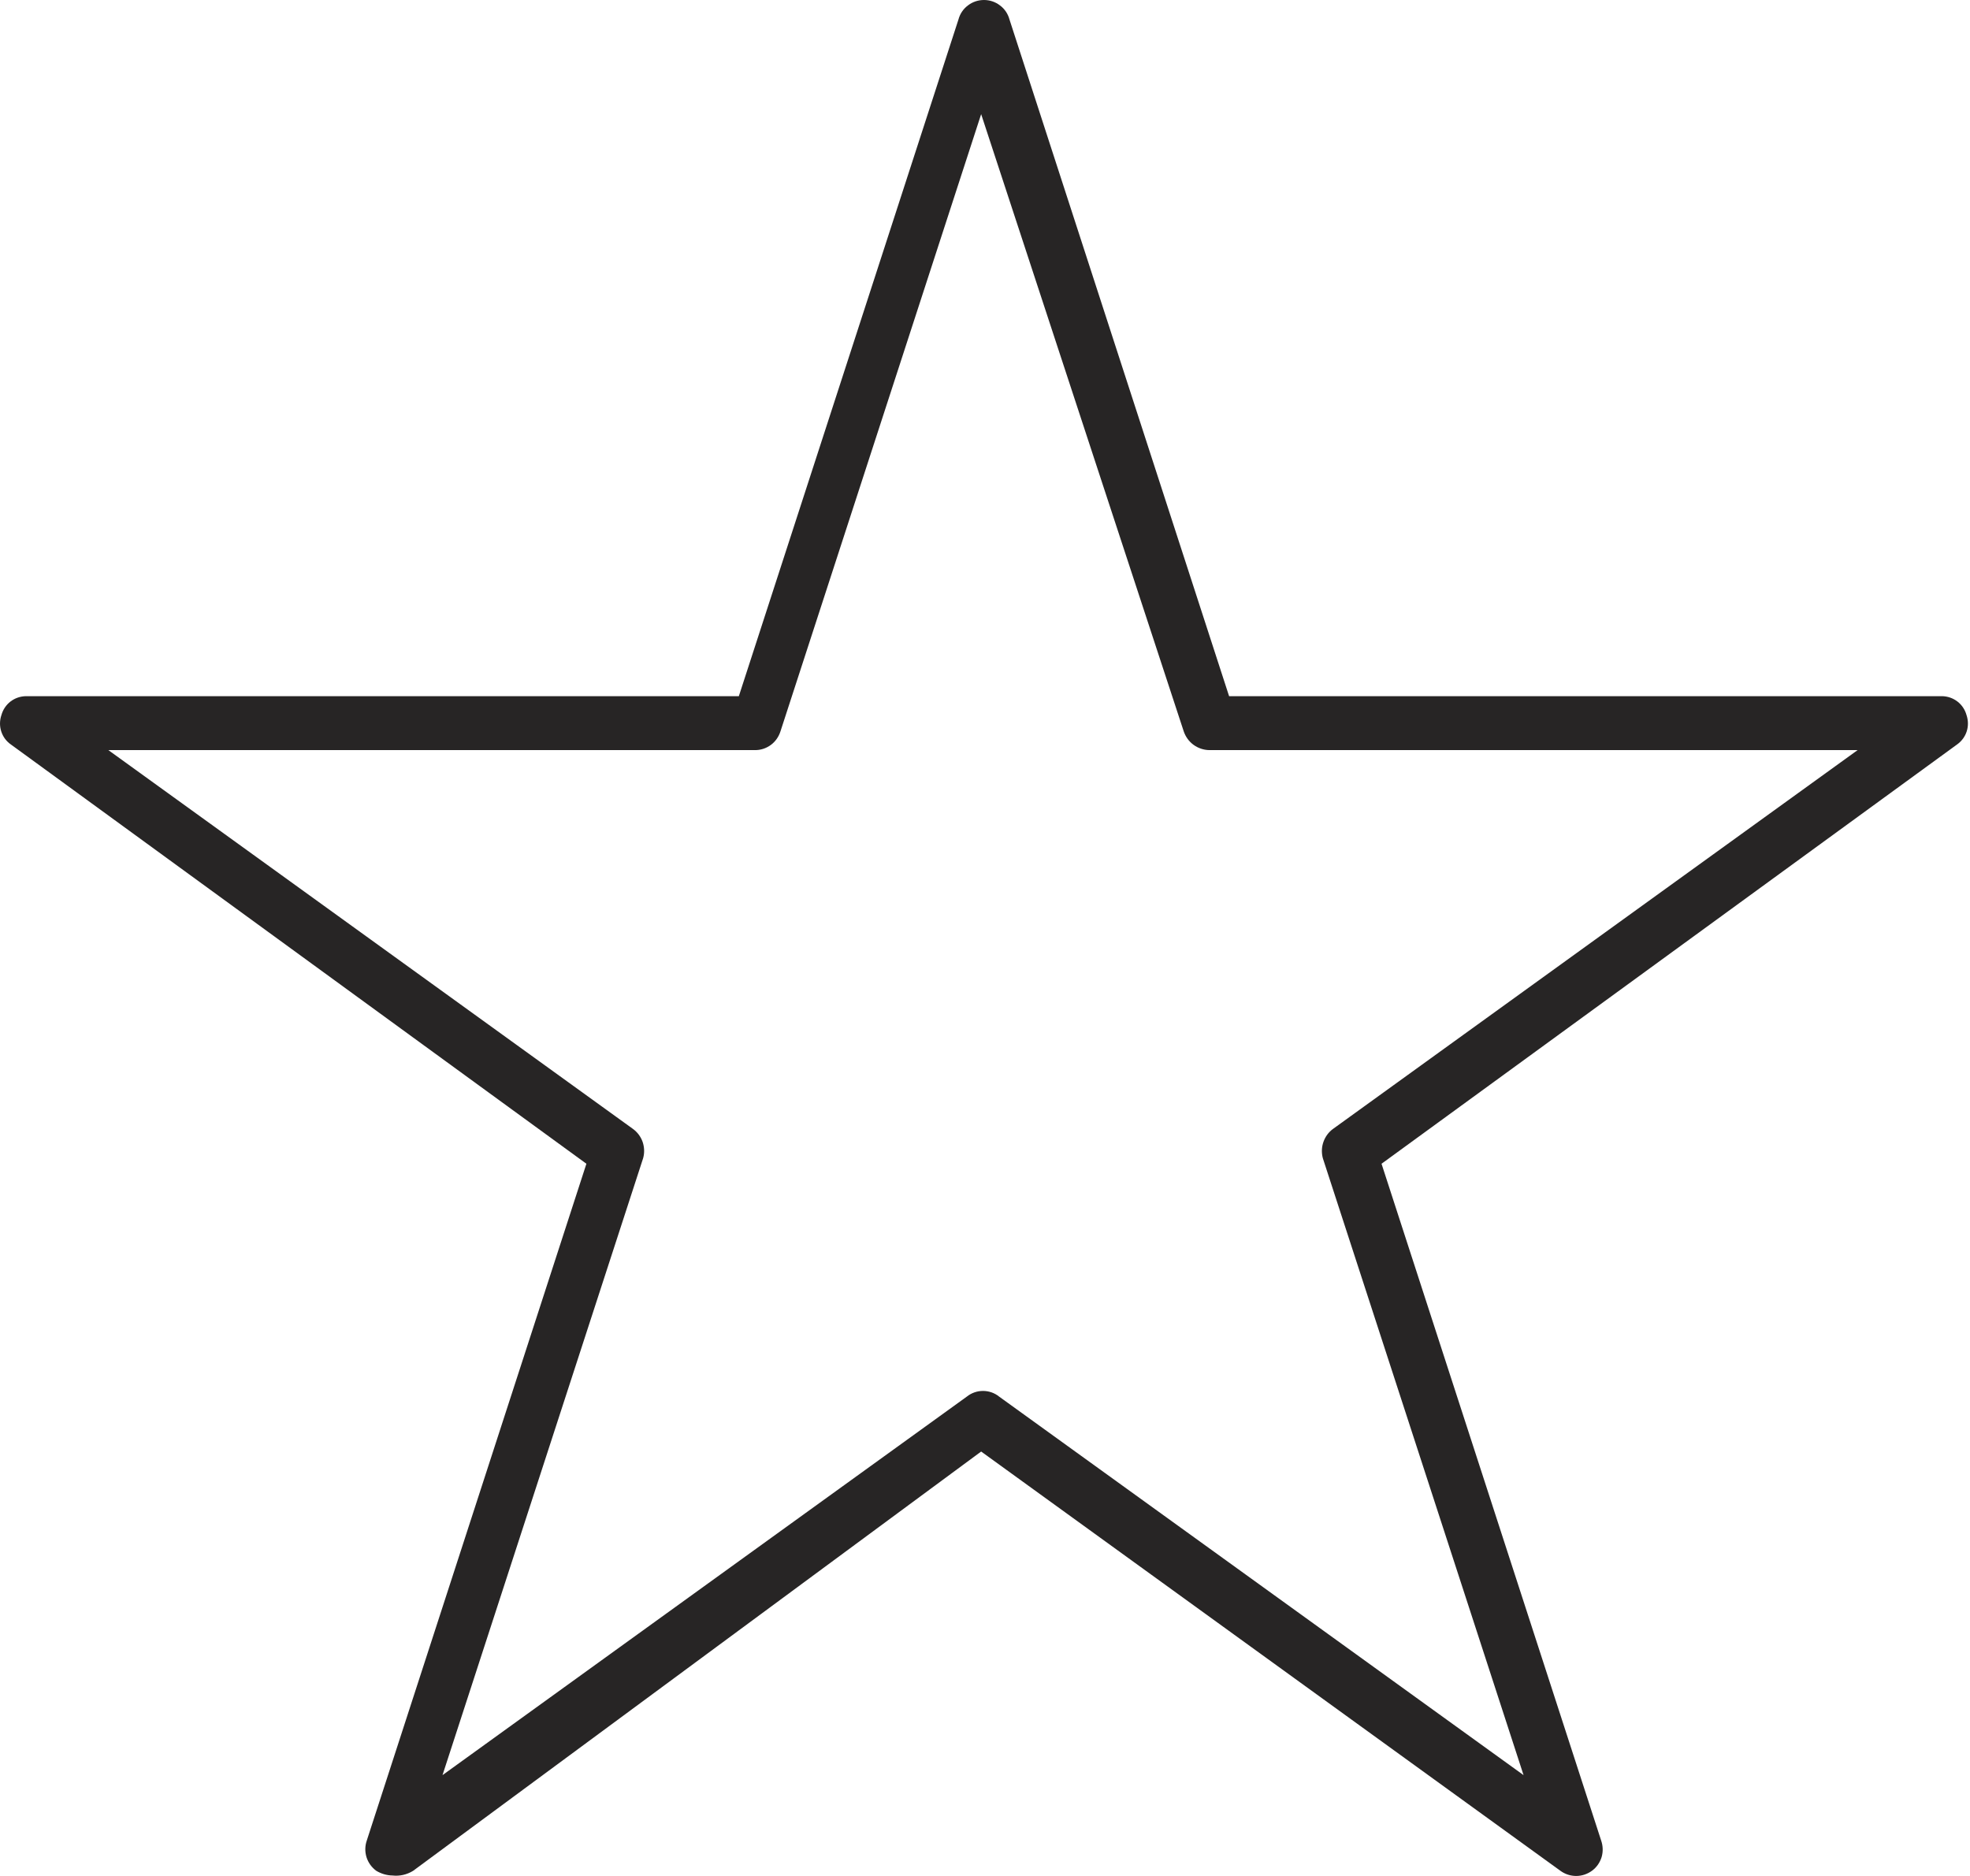 <svg width="21" height="20" viewBox="0 0 21 20" fill="none" xmlns="http://www.w3.org/2000/svg">
<path d="M4.183 19.995C4.122 19.994 4.063 19.976 4.011 19.945C3.962 19.909 3.925 19.858 3.907 19.8C3.889 19.742 3.89 19.679 3.91 19.622L6.251 12.407L0.116 7.937C0.067 7.903 0.031 7.854 0.013 7.797C-0.005 7.741 -0.004 7.68 0.015 7.624C0.031 7.566 0.065 7.515 0.112 7.479C0.16 7.442 0.218 7.423 0.277 7.422H7.876L10.217 0.208C10.233 0.148 10.268 0.095 10.318 0.058C10.367 0.02 10.427 0 10.489 0C10.551 0 10.611 0.02 10.66 0.058C10.71 0.095 10.745 0.148 10.761 0.208L13.102 7.422H20.701C20.76 7.423 20.818 7.442 20.866 7.479C20.913 7.515 20.947 7.566 20.963 7.624C20.982 7.68 20.983 7.741 20.965 7.797C20.947 7.854 20.91 7.903 20.862 7.937L14.727 12.407L17.068 19.622C17.088 19.679 17.09 19.741 17.073 19.799C17.055 19.857 17.02 19.908 16.971 19.944C16.922 19.98 16.863 20 16.802 20C16.742 20 16.683 19.981 16.634 19.945L10.459 15.475L4.404 19.945C4.338 19.986 4.26 20.004 4.183 19.995ZM1.155 7.997L6.745 12.034C6.793 12.068 6.83 12.117 6.85 12.173C6.869 12.229 6.872 12.289 6.856 12.347L4.717 18.925L10.307 14.889C10.356 14.85 10.416 14.829 10.479 14.829C10.541 14.829 10.602 14.85 10.65 14.889L16.241 18.925L14.101 12.347C14.086 12.289 14.088 12.229 14.108 12.173C14.128 12.117 14.164 12.068 14.212 12.034L19.802 7.997H12.89C12.83 7.996 12.771 7.976 12.722 7.94C12.673 7.904 12.637 7.853 12.618 7.796L10.459 1.217L8.32 7.796C8.302 7.854 8.266 7.906 8.217 7.942C8.168 7.978 8.108 7.998 8.047 7.997H1.155Z" fill="#272525"/>
</svg>
